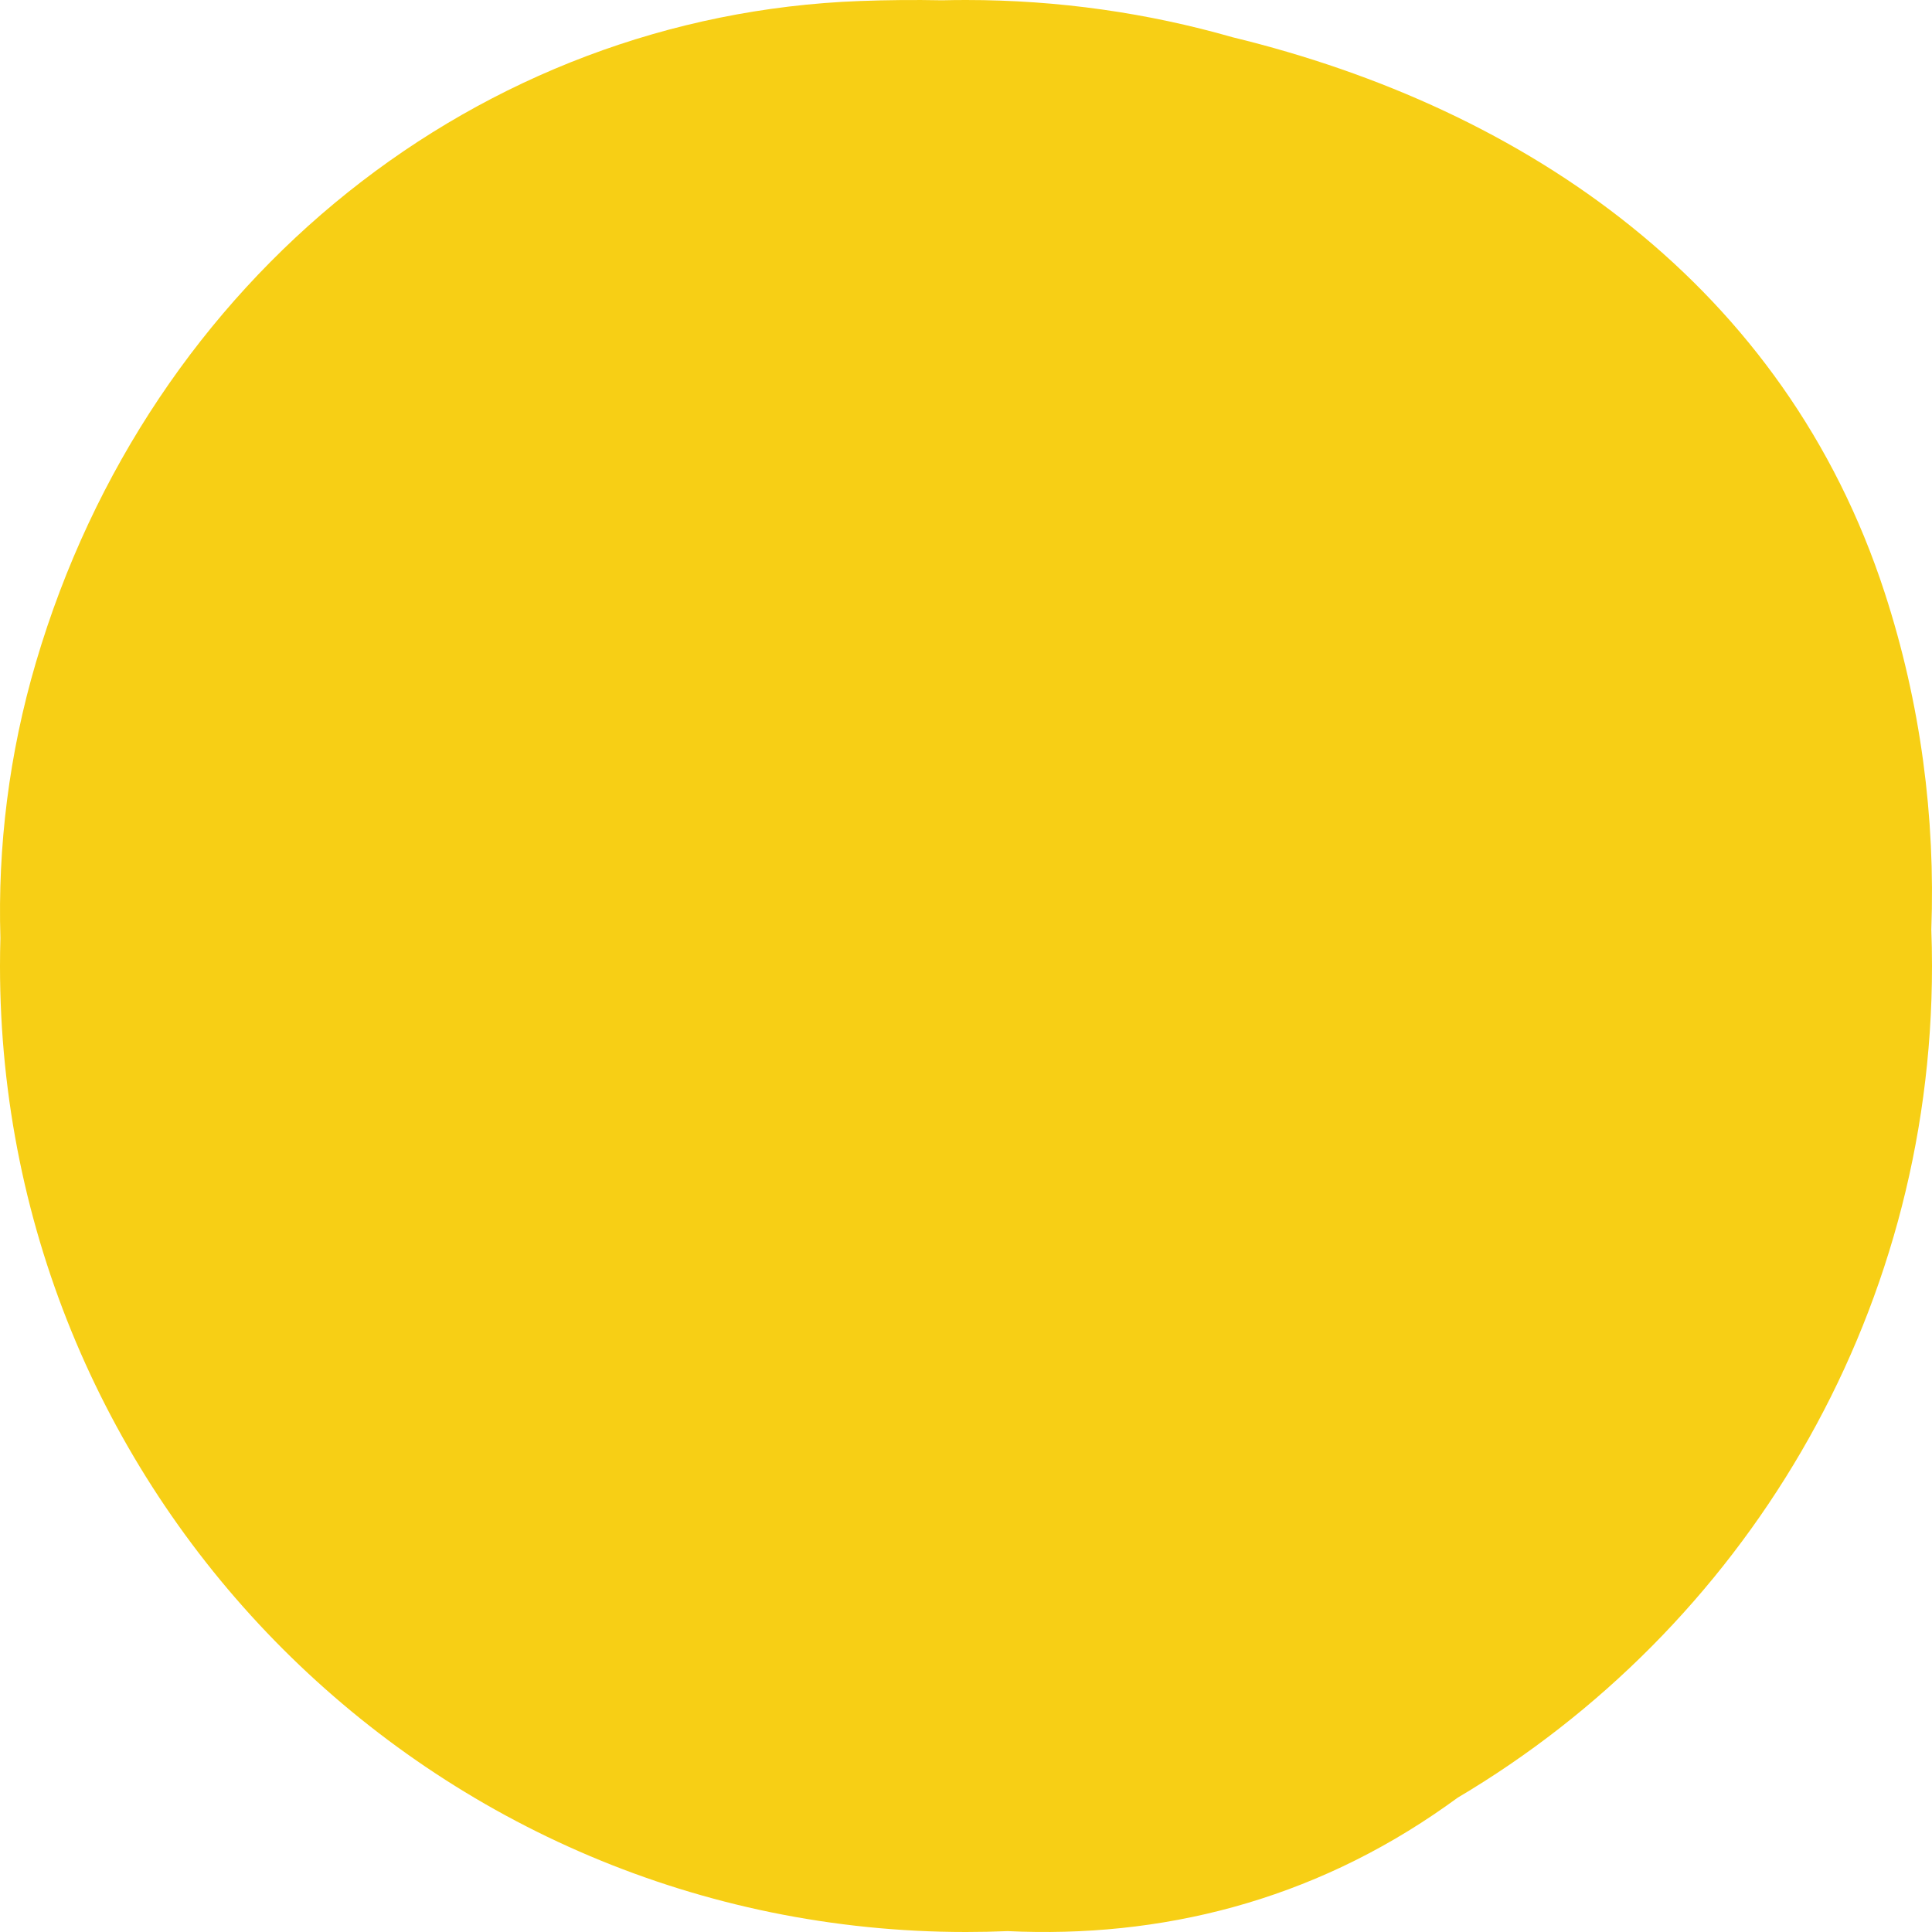 <svg width="218" height="218" viewBox="0 0 218 218" fill="none" xmlns="http://www.w3.org/2000/svg">
<path fill-rule="evenodd" clip-rule="evenodd" d="M106.317 0.032C107.209 0.011 108.103 4.80374e-06 109 4.76454e-06C119.429 4.30869e-06 129.515 1.465 139.066 4.199C172.329 12.28 201.426 32.321 212.666 66.89C216.741 79.421 218.387 92.243 217.924 104.9C217.975 106.26 218 107.627 218 109C218 148.938 196.52 183.86 164.483 202.842C164.063 203.147 163.641 203.449 163.218 203.748C147.935 214.55 130.92 218.717 113.696 217.901C112.139 217.967 110.573 218 109 218C48.801 218 -2.13316e-06 169.199 -4.76454e-06 109C-4.81073e-06 107.943 0.015 106.89 0.045 105.841C-0.263 95.549 1.007 85.087 4.055 74.738C16.88 31.187 54.106 1.728 97.001 0.115C100.098 -0.002 103.207 -0.03 106.317 0.032Z" fill="#F7CF15"/>
</svg>
